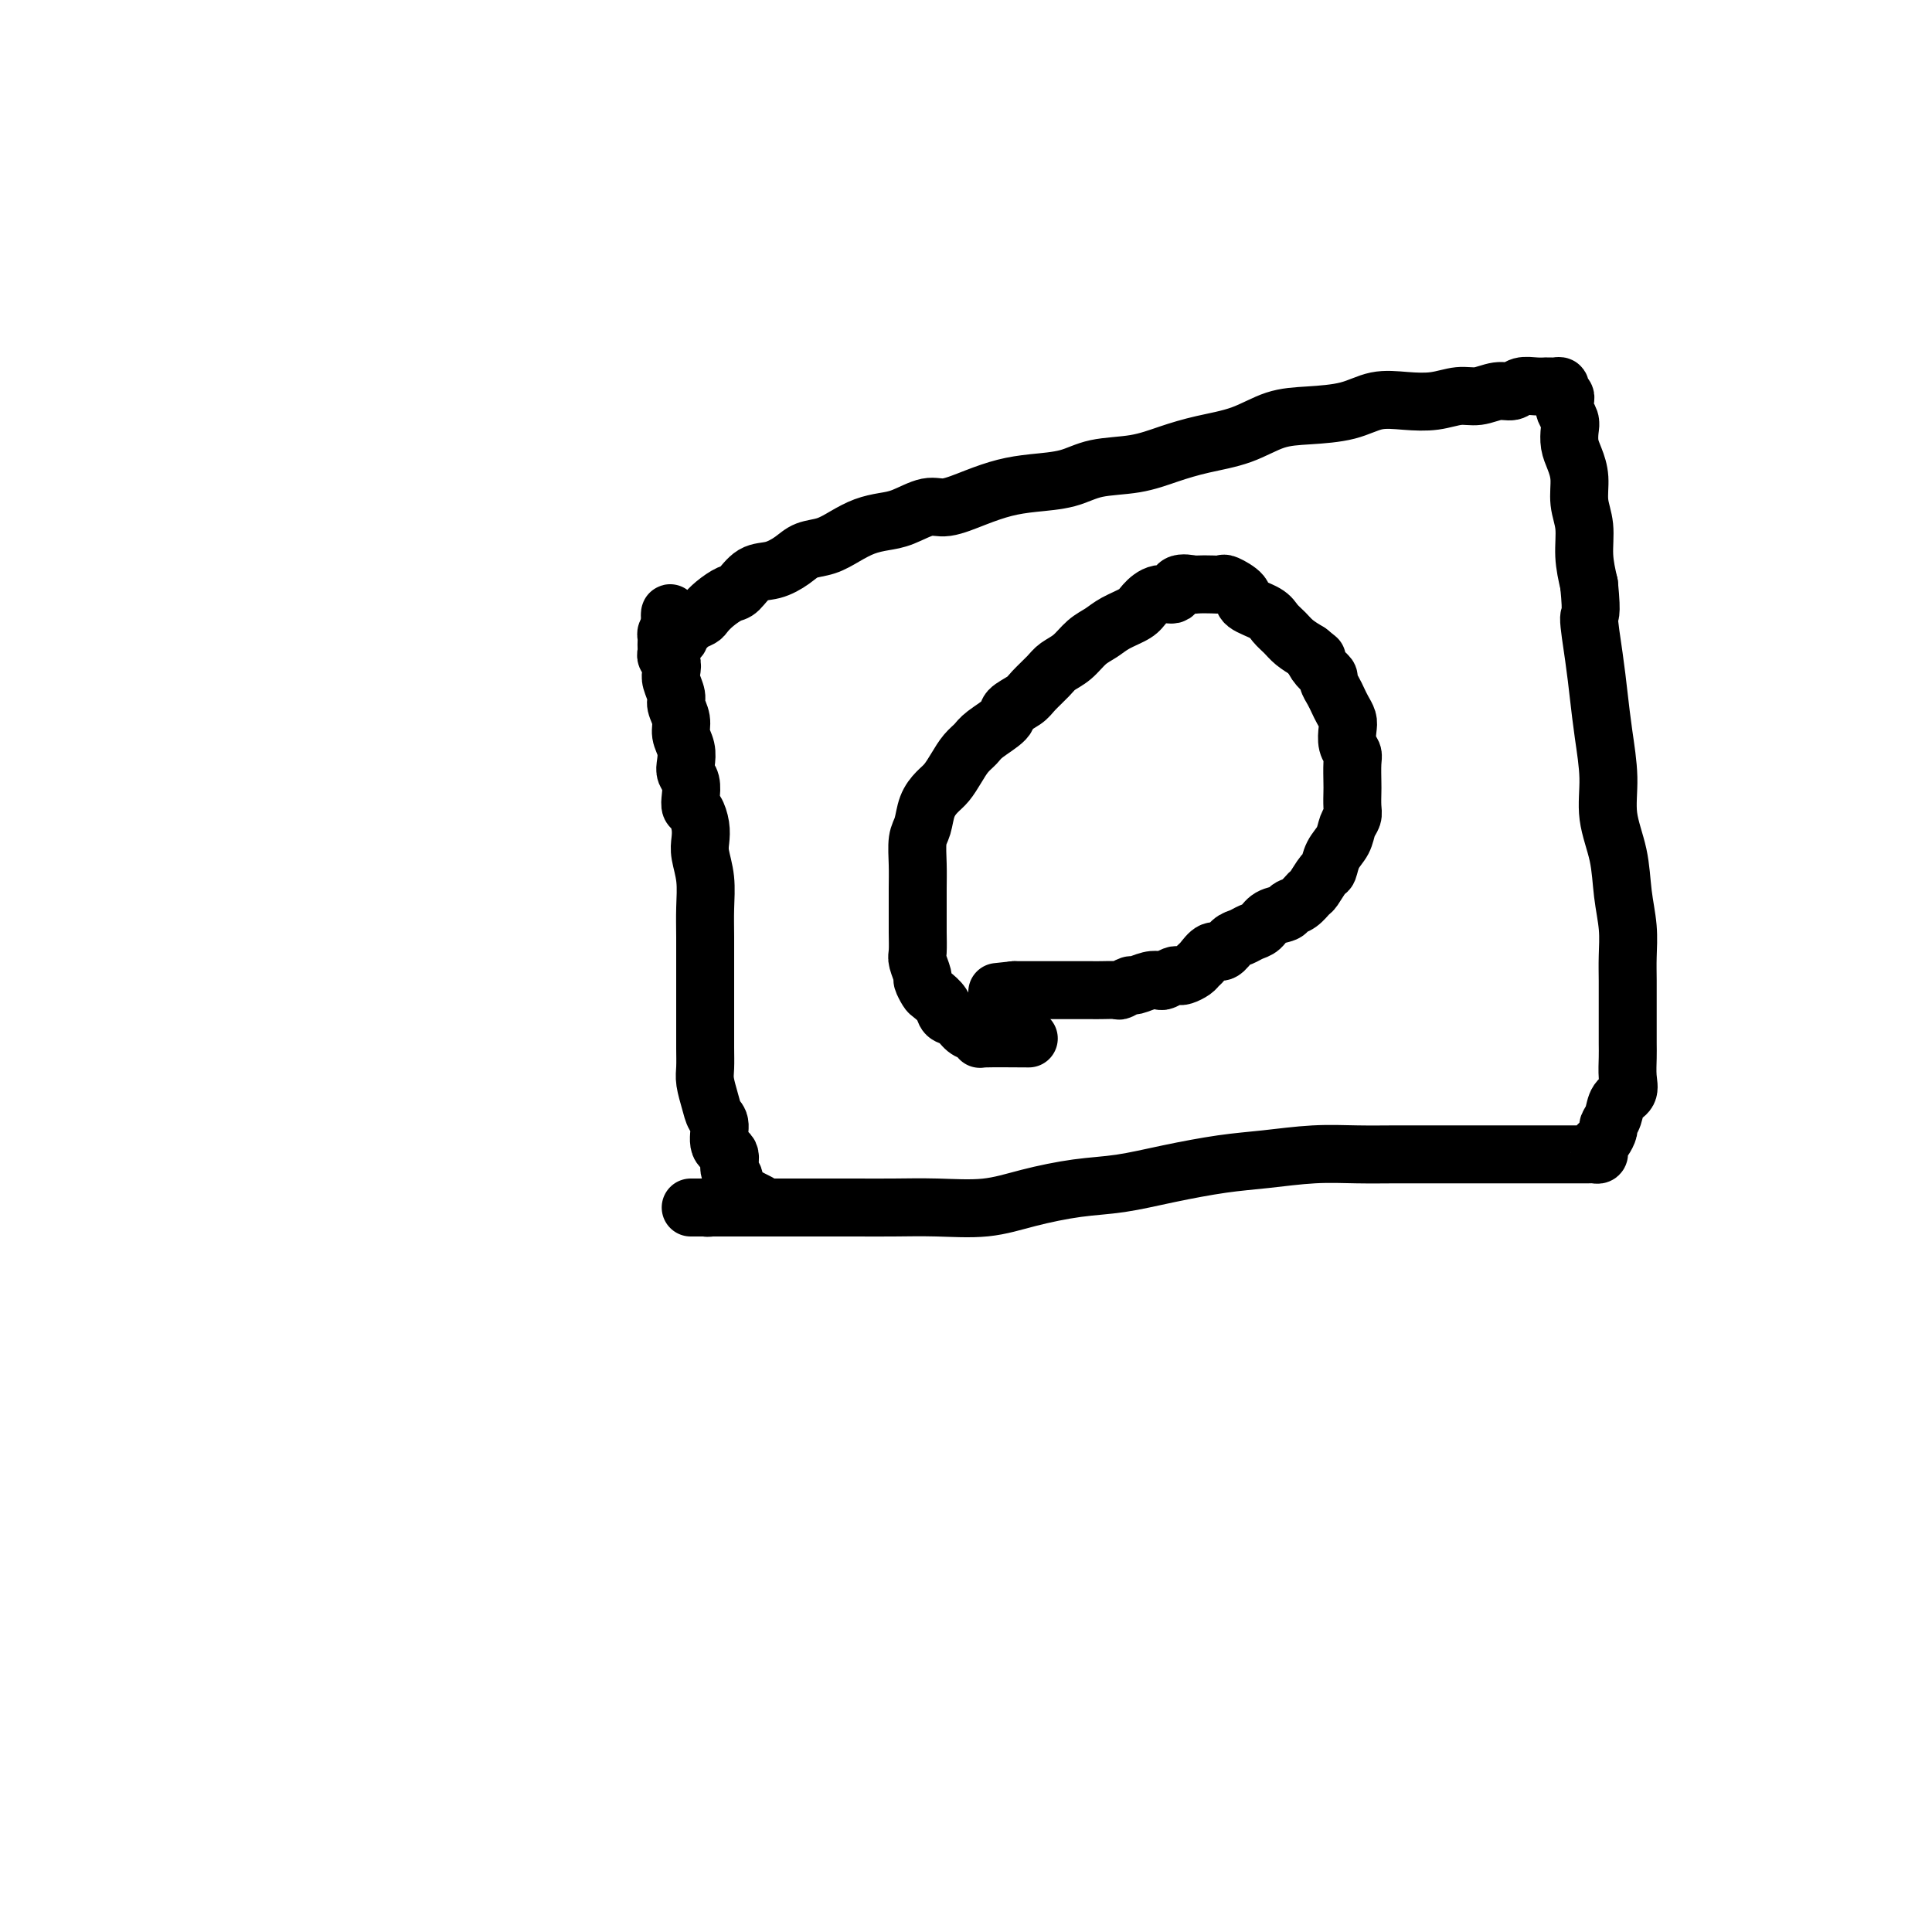 <svg viewBox='0 0 400 400' version='1.1' xmlns='http://www.w3.org/2000/svg' xmlns:xlink='http://www.w3.org/1999/xlink'><g fill='none' stroke='#000000' stroke-width='12' stroke-linecap='round' stroke-linejoin='round'><path d='M157,249c-2.148,-1.080 -4.296,-2.160 -5,-3c-0.704,-0.840 0.037,-1.440 0,-2c-0.037,-0.560 -0.850,-1.080 -1,-2c-0.150,-0.920 0.363,-2.240 0,-3c-0.363,-0.760 -1.604,-0.959 -2,-2c-0.396,-1.041 0.051,-2.924 0,-4c-0.051,-1.076 -0.602,-1.343 -1,-2c-0.398,-0.657 -0.642,-1.703 -1,-3c-0.358,-1.297 -0.828,-2.846 -1,-4c-0.172,-1.154 -0.046,-1.912 0,-3c0.046,-1.088 0.012,-2.506 0,-4c-0.012,-1.494 -0.004,-3.066 0,-5c0.004,-1.934 0.002,-4.231 0,-6c-0.002,-1.769 -0.004,-3.008 0,-5c0.004,-1.992 0.015,-4.735 0,-7c-0.015,-2.265 -0.056,-4.051 0,-6c0.056,-1.949 0.208,-4.060 0,-6c-0.208,-1.940 -0.777,-3.710 -1,-5c-0.223,-1.290 -0.098,-2.102 0,-3c0.098,-0.898 0.171,-1.882 0,-3c-0.171,-1.118 -0.585,-2.369 -1,-3c-0.415,-0.631 -0.829,-0.644 -1,-1c-0.171,-0.356 -0.097,-1.057 0,-2c0.097,-0.943 0.218,-2.128 0,-3c-0.218,-0.872 -0.775,-1.429 -1,-2c-0.225,-0.571 -0.117,-1.154 0,-2c0.117,-0.846 0.243,-1.955 0,-3c-0.243,-1.045 -0.853,-2.027 -1,-3c-0.147,-0.973 0.171,-1.937 0,-3c-0.171,-1.063 -0.829,-2.225 -1,-3c-0.171,-0.775 0.147,-1.163 0,-2c-0.147,-0.837 -0.757,-2.122 -1,-3c-0.243,-0.878 -0.118,-1.348 0,-2c0.118,-0.652 0.228,-1.484 0,-2c-0.228,-0.516 -0.793,-0.715 -1,-1c-0.207,-0.285 -0.056,-0.654 0,-1c0.056,-0.346 0.018,-0.667 0,-1c-0.018,-0.333 -0.015,-0.677 0,-1c0.015,-0.323 0.043,-0.625 0,-1c-0.043,-0.375 -0.155,-0.821 0,-1c0.155,-0.179 0.578,-0.089 1,0'/><path d='M139,131c-0.903,-7.903 0.339,-2.159 1,0c0.661,2.159 0.740,0.734 1,0c0.260,-0.734 0.702,-0.777 1,-1c0.298,-0.223 0.454,-0.627 1,-1c0.546,-0.373 1.482,-0.714 2,-1c0.518,-0.286 0.616,-0.518 1,-1c0.384,-0.482 1.053,-1.213 2,-2c0.947,-0.787 2.172,-1.628 3,-2c0.828,-0.372 1.260,-0.275 2,-1c0.740,-0.725 1.790,-2.274 3,-3c1.210,-0.726 2.581,-0.631 4,-1c1.419,-0.369 2.886,-1.202 4,-2c1.114,-0.798 1.876,-1.562 3,-2c1.124,-0.438 2.609,-0.550 4,-1c1.391,-0.450 2.686,-1.239 4,-2c1.314,-0.761 2.646,-1.495 4,-2c1.354,-0.505 2.731,-0.782 4,-1c1.269,-0.218 2.431,-0.377 4,-1c1.569,-0.623 3.544,-1.711 5,-2c1.456,-0.289 2.395,0.222 4,0c1.605,-0.222 3.878,-1.177 6,-2c2.122,-0.823 4.092,-1.515 6,-2c1.908,-0.485 3.754,-0.763 6,-1c2.246,-0.237 4.891,-0.434 7,-1c2.109,-0.566 3.682,-1.501 6,-2c2.318,-0.499 5.381,-0.561 8,-1c2.619,-0.439 4.795,-1.256 7,-2c2.205,-0.744 4.441,-1.417 7,-2c2.559,-0.583 5.442,-1.078 8,-2c2.558,-0.922 4.790,-2.272 7,-3c2.210,-0.728 4.397,-0.835 7,-1c2.603,-0.165 5.624,-0.388 8,-1c2.376,-0.612 4.109,-1.613 6,-2c1.891,-0.387 3.941,-0.160 6,0c2.059,0.160 4.127,0.254 6,0c1.873,-0.254 3.551,-0.856 5,-1c1.449,-0.144 2.671,0.172 4,0c1.329,-0.172 2.767,-0.831 4,-1c1.233,-0.169 2.263,0.151 3,0c0.737,-0.151 1.181,-0.773 2,-1c0.819,-0.227 2.012,-0.061 3,0c0.988,0.061 1.771,0.015 2,0c0.229,-0.015 -0.097,-0.001 0,0c0.097,0.001 0.618,-0.011 1,0c0.382,0.011 0.624,0.044 1,0c0.376,-0.044 0.886,-0.166 1,0c0.114,0.166 -0.167,0.621 0,1c0.167,0.379 0.780,0.682 1,1c0.220,0.318 0.045,0.651 0,1c-0.045,0.349 0.040,0.716 0,1c-0.040,0.284 -0.204,0.487 0,1c0.204,0.513 0.777,1.336 1,2c0.223,0.664 0.097,1.170 0,2c-0.097,0.830 -0.166,1.984 0,3c0.166,1.016 0.565,1.894 1,3c0.435,1.106 0.904,2.440 1,4c0.096,1.560 -0.180,3.346 0,5c0.180,1.654 0.818,3.176 1,5c0.182,1.824 -0.091,3.950 0,6c0.091,2.050 0.545,4.025 1,6'/><path d='M329,121c0.726,7.237 0.041,5.830 0,7c-0.041,1.170 0.562,4.918 1,8c0.438,3.082 0.713,5.497 1,8c0.287,2.503 0.587,5.094 1,8c0.413,2.906 0.937,6.127 1,9c0.063,2.873 -0.337,5.398 0,8c0.337,2.602 1.411,5.283 2,8c0.589,2.717 0.694,5.472 1,8c0.306,2.528 0.814,4.829 1,7c0.186,2.171 0.050,4.213 0,6c-0.050,1.787 -0.013,3.320 0,5c0.013,1.680 0.003,3.506 0,5c-0.003,1.494 0.001,2.655 0,4c-0.001,1.345 -0.007,2.873 0,4c0.007,1.127 0.027,1.852 0,3c-0.027,1.148 -0.102,2.717 0,4c0.102,1.283 0.382,2.279 0,3c-0.382,0.721 -1.426,1.166 -2,2c-0.574,0.834 -0.680,2.056 -1,3c-0.320,0.944 -0.856,1.611 -1,2c-0.144,0.389 0.105,0.499 0,1c-0.105,0.501 -0.563,1.392 -1,2c-0.437,0.608 -0.852,0.933 -1,1c-0.148,0.067 -0.028,-0.126 0,0c0.028,0.126 -0.034,0.570 0,1c0.034,0.430 0.165,0.847 0,1c-0.165,0.153 -0.626,0.041 -1,0c-0.374,-0.041 -0.661,-0.011 -1,0c-0.339,0.011 -0.731,0.003 -1,0c-0.269,-0.003 -0.416,-0.001 -1,0c-0.584,0.001 -1.603,0.000 -2,0c-0.397,-0.000 -0.170,-0.000 -1,0c-0.830,0.000 -2.716,0.000 -4,0c-1.284,-0.000 -1.964,0.000 -3,0c-1.036,-0.000 -2.427,-0.000 -4,0c-1.573,0.000 -3.327,0.000 -5,0c-1.673,-0.000 -3.265,-0.001 -5,0c-1.735,0.001 -3.613,0.003 -6,0c-2.387,-0.003 -5.284,-0.013 -8,0c-2.716,0.013 -5.251,0.048 -8,0c-2.749,-0.048 -5.713,-0.178 -9,0c-3.287,0.178 -6.899,0.663 -10,1c-3.101,0.337 -5.691,0.527 -9,1c-3.309,0.473 -7.336,1.231 -11,2c-3.664,0.769 -6.966,1.551 -10,2c-3.034,0.449 -5.800,0.565 -9,1c-3.200,0.435 -6.834,1.188 -10,2c-3.166,0.812 -5.865,1.682 -9,2c-3.135,0.318 -6.708,0.085 -10,0c-3.292,-0.085 -6.305,-0.023 -9,0c-2.695,0.023 -5.072,0.006 -8,0c-2.928,-0.006 -6.408,-0.002 -9,0c-2.592,0.002 -4.296,0.001 -6,0'/><path d='M162,250c-7.445,-0.000 -5.058,-0.000 -5,0c0.058,0.000 -2.213,0.000 -4,0c-1.787,-0.000 -3.089,-0.000 -4,0c-0.911,0.000 -1.432,0.000 -2,0c-0.568,-0.000 -1.182,-0.000 -2,0c-0.818,0.000 -1.839,0.001 -2,0c-0.161,-0.001 0.537,-0.003 1,0c0.463,0.003 0.692,0.011 1,0c0.308,-0.011 0.696,-0.042 1,0c0.304,0.042 0.525,0.155 1,0c0.475,-0.155 1.205,-0.580 2,-1c0.795,-0.420 1.656,-0.834 2,-1c0.344,-0.166 0.172,-0.083 0,0'/><path d='M213,215c-3.708,-0.026 -7.416,-0.052 -9,0c-1.584,0.052 -1.044,0.184 -1,0c0.044,-0.184 -0.407,-0.682 -1,-1c-0.593,-0.318 -1.329,-0.456 -2,-1c-0.671,-0.544 -1.279,-1.492 -2,-2c-0.721,-0.508 -1.556,-0.574 -2,-1c-0.444,-0.426 -0.496,-1.211 -1,-2c-0.504,-0.789 -1.459,-1.580 -2,-2c-0.541,-0.420 -0.667,-0.467 -1,-1c-0.333,-0.533 -0.874,-1.552 -1,-2c-0.126,-0.448 0.162,-0.323 0,-1c-0.162,-0.677 -0.776,-2.154 -1,-3c-0.224,-0.846 -0.060,-1.060 0,-2c0.060,-0.940 0.015,-2.604 0,-4c-0.015,-1.396 -0.001,-2.522 0,-4c0.001,-1.478 -0.012,-3.309 0,-5c0.012,-1.691 0.048,-3.244 0,-5c-0.048,-1.756 -0.179,-3.716 0,-5c0.179,-1.284 0.667,-1.894 1,-3c0.333,-1.106 0.512,-2.709 1,-4c0.488,-1.291 1.286,-2.272 2,-3c0.714,-0.728 1.344,-1.205 2,-2c0.656,-0.795 1.339,-1.907 2,-3c0.661,-1.093 1.299,-2.165 2,-3c0.701,-0.835 1.466,-1.431 2,-2c0.534,-0.569 0.838,-1.110 2,-2c1.162,-0.890 3.183,-2.129 4,-3c0.817,-0.871 0.431,-1.374 1,-2c0.569,-0.626 2.095,-1.374 3,-2c0.905,-0.626 1.190,-1.130 2,-2c0.810,-0.870 2.146,-2.106 3,-3c0.854,-0.894 1.228,-1.447 2,-2c0.772,-0.553 1.944,-1.107 3,-2c1.056,-0.893 1.997,-2.125 3,-3c1.003,-0.875 2.067,-1.391 3,-2c0.933,-0.609 1.736,-1.310 3,-2c1.264,-0.690 2.991,-1.369 4,-2c1.009,-0.631 1.301,-1.213 2,-2c0.699,-0.787 1.807,-1.780 3,-2c1.193,-0.220 2.473,0.333 3,0c0.527,-0.333 0.303,-1.553 1,-2c0.697,-0.447 2.317,-0.121 3,0c0.683,0.121 0.429,0.038 1,0c0.571,-0.038 1.967,-0.033 3,0c1.033,0.033 1.702,0.092 2,0c0.298,-0.092 0.226,-0.334 1,0c0.774,0.334 2.396,1.244 3,2c0.604,0.756 0.192,1.357 1,2c0.808,0.643 2.838,1.327 4,2c1.162,0.673 1.456,1.335 2,2c0.544,0.665 1.339,1.333 2,2c0.661,0.667 1.189,1.333 2,2c0.811,0.667 1.906,1.333 3,2'/><path d='M271,135c2.829,2.301 1.402,1.053 1,1c-0.402,-0.053 0.221,1.088 1,2c0.779,0.912 1.714,1.595 2,2c0.286,0.405 -0.077,0.531 0,1c0.077,0.469 0.595,1.279 1,2c0.405,0.721 0.696,1.351 1,2c0.304,0.649 0.621,1.315 1,2c0.379,0.685 0.819,1.389 1,2c0.181,0.611 0.101,1.130 0,2c-0.101,0.870 -0.223,2.091 0,3c0.223,0.909 0.792,1.507 1,2c0.208,0.493 0.057,0.881 0,2c-0.057,1.119 -0.018,2.970 0,4c0.018,1.030 0.017,1.238 0,2c-0.017,0.762 -0.050,2.079 0,3c0.050,0.921 0.182,1.445 0,2c-0.182,0.555 -0.678,1.141 -1,2c-0.322,0.859 -0.472,1.992 -1,3c-0.528,1.008 -1.436,1.890 -2,3c-0.564,1.110 -0.784,2.448 -1,3c-0.216,0.552 -0.429,0.319 -1,1c-0.571,0.681 -1.499,2.277 -2,3c-0.501,0.723 -0.575,0.574 -1,1c-0.425,0.426 -1.202,1.427 -2,2c-0.798,0.573 -1.617,0.717 -2,1c-0.383,0.283 -0.329,0.706 -1,1c-0.671,0.294 -2.067,0.459 -3,1c-0.933,0.541 -1.405,1.460 -2,2c-0.595,0.540 -1.314,0.703 -2,1c-0.686,0.297 -1.339,0.727 -2,1c-0.661,0.273 -1.329,0.388 -2,1c-0.671,0.612 -1.345,1.722 -2,2c-0.655,0.278 -1.293,-0.276 -2,0c-0.707,0.276 -1.485,1.381 -2,2c-0.515,0.619 -0.767,0.753 -1,1c-0.233,0.247 -0.448,0.606 -1,1c-0.552,0.394 -1.443,0.824 -2,1c-0.557,0.176 -0.781,0.099 -1,0c-0.219,-0.099 -0.434,-0.219 -1,0c-0.566,0.219 -1.484,0.776 -2,1c-0.516,0.224 -0.629,0.116 -1,0c-0.371,-0.116 -1.001,-0.241 -2,0c-0.999,0.241 -2.368,0.849 -3,1c-0.632,0.151 -0.526,-0.156 -1,0c-0.474,0.156 -1.526,0.774 -2,1c-0.474,0.226 -0.369,0.061 -1,0c-0.631,-0.061 -1.998,-0.016 -3,0c-1.002,0.016 -1.638,0.004 -2,0c-0.362,-0.004 -0.450,-0.001 -1,0c-0.550,0.001 -1.562,0.000 -2,0c-0.438,-0.000 -0.301,-0.000 -1,0c-0.699,0.000 -2.232,0.000 -3,0c-0.768,-0.000 -0.770,-0.000 -1,0c-0.230,0.000 -0.688,0.000 -1,0c-0.312,-0.000 -0.479,-0.000 -1,0c-0.521,0.000 -1.396,0.000 -2,0c-0.604,-0.000 -0.935,-0.000 -1,0c-0.065,0.000 0.137,0.000 0,0c-0.137,-0.000 -0.614,-0.000 -1,0c-0.386,0.000 -0.682,0.000 -1,0c-0.318,-0.000 -0.659,-0.000 -1,0'/><path d='M210,205c-6.167,0.667 -3.083,0.333 0,0'/></g>
</svg>